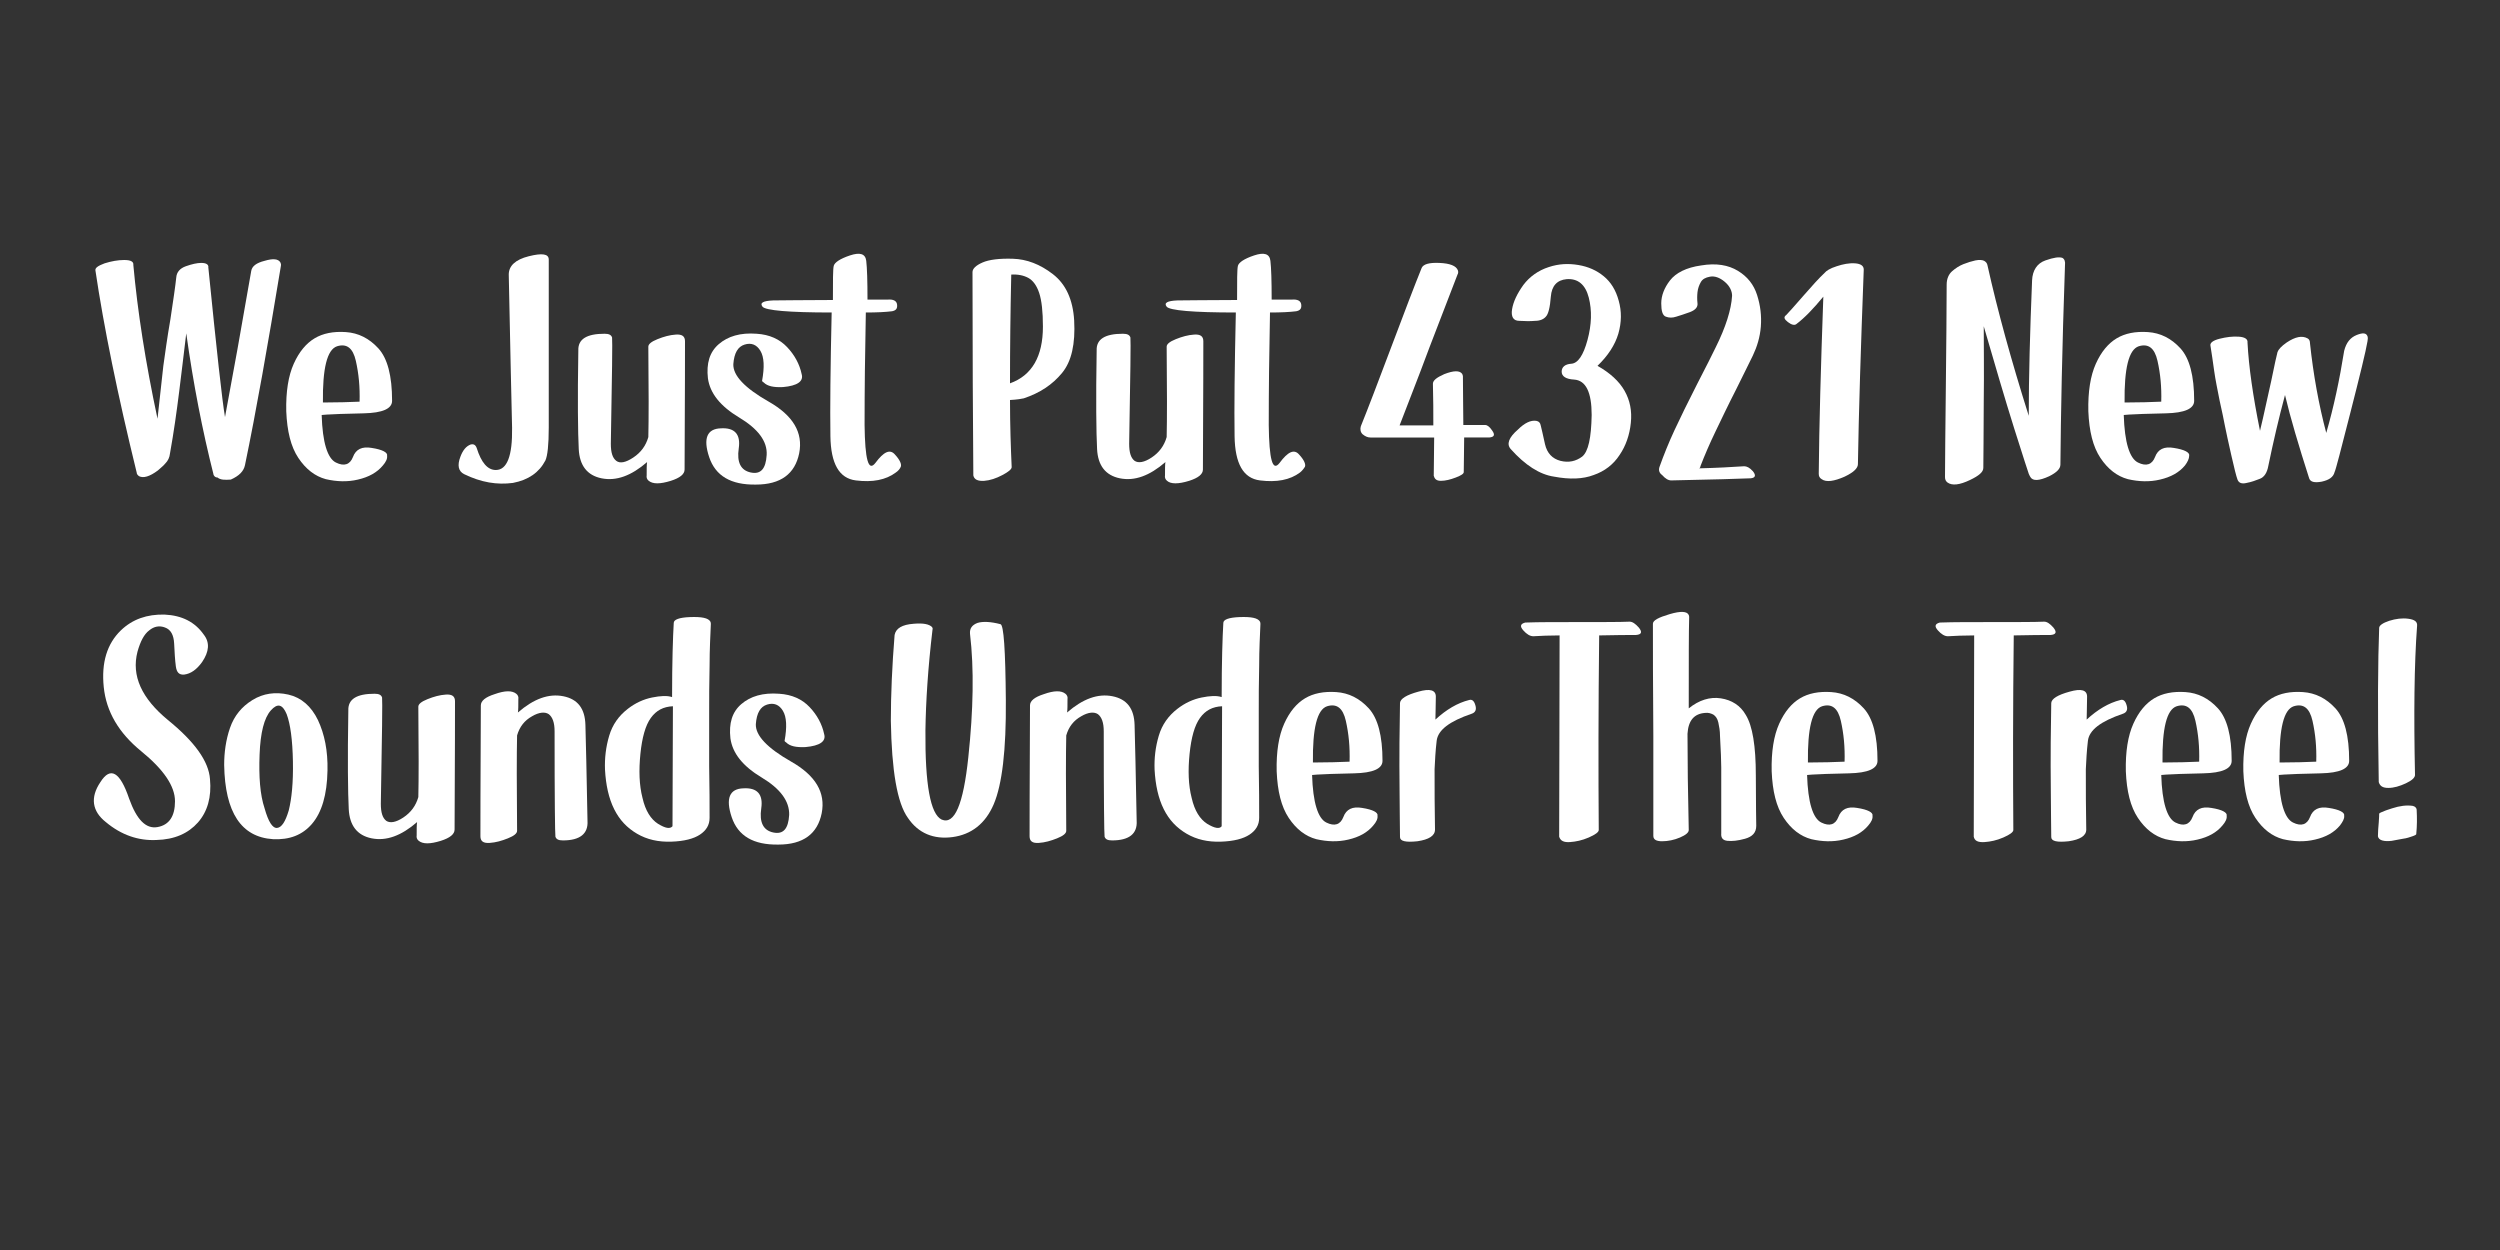<?xml version="1.0" encoding="utf-8"?>
<!-- Generator: Adobe Illustrator 26.0.1, SVG Export Plug-In . SVG Version: 6.00 Build 0)  -->
<svg version="1.1" id="Layer_1" xmlns="http://www.w3.org/2000/svg" xmlns:xlink="http://www.w3.org/1999/xlink" x="0px" y="0px"
	 viewBox="0 0 600 300" style="enable-background:new 0 0 600 300;" xml:space="preserve">
<rect x="0" y="0" width="600" height="300" fill="#333333" stroke="none"/>
<style type="text/css">
	.st0{fill:#FFFFFF;}
	.st1{fill:none;}
</style>
<g>
	<path class="st0" d="M52.2,114.6c-0.3,0-0.6-0.1-0.8-0.4c-0.1-0.1-0.2-0.3-0.2-0.5c-2.6-10.3-4.8-21.5-6.5-33.7
		c-0.6,5.2-1.2,9.8-1.7,14c-0.6,4.8-1.3,9.8-2.2,14.8c-0.1,1-0.5,1.8-1.1,2.4c-0.4,0.5-1,1-1.8,1.7c-2,1.5-3.5,1.9-4.5,1.4
		c-0.3-0.2-0.6-0.5-0.6-0.9c-4.6-18.8-7.9-35-9.9-48.5c-0.1-0.6,0.6-1.1,2.2-1.7c1.6-0.5,3.2-0.8,4.7-0.8c1.6,0,2.3,0.4,2.2,1.2
		c1,11,2.9,23.3,5.8,36.9l1.4-12.7c0.4-2.8,0.9-6.6,1.7-11.2c0.7-4.7,1.2-8,1.4-10c0.1-1.3,0.9-2.2,2.3-2.7c1.4-0.5,2.7-0.8,3.7-0.8
		c1.2,0,1.8,0.4,1.7,1.1c2,19.9,3.3,31.8,4,35.9c1.9-10.1,4-21.8,6.3-35.1c0.2-1.1,1.2-1.9,3.2-2.4c2-0.6,3.3-0.5,3.8,0.4
		c0.1,0.2,0.2,0.5,0.1,0.9c-3.1,18.8-5.9,34.7-8.6,47.7c-0.3,1.5-1.4,2.6-3.4,3.5C54,115.2,52.9,115.2,52.2,114.6z"/>
	<path class="st0" d="M91.9,111.7c-1.4,1.7-3.4,2.8-6,3.4c-2.5,0.6-5.1,0.5-7.7-0.1c-2.6-0.7-4.8-2.4-6.6-5.1
		c-1.8-2.7-2.7-6.4-2.9-11.2c-0.1-4.7,0.5-8.5,1.8-11.4c1.3-2.9,3-4.9,5-6.1c2-1.2,4.5-1.7,7.5-1.5c3,0.2,5.6,1.5,7.8,3.9
		c2.2,2.4,3.3,6.6,3.3,12.6c0,1.9-2.3,2.9-6.8,3c-4.5,0.1-7.5,0.2-8.9,0.3c-0.4,0-0.8,0.1-1.2,0.1c0.2,6.6,1.4,10.4,3.4,11.4
		c2,1,3.4,0.5,4.1-1.3c0.7-1.9,2.2-2.6,4.5-2.2c2.6,0.4,3.9,1.1,3.7,1.9C93,110.1,92.6,110.9,91.9,111.7z M77.5,96.6
		c3.5,0,6.4-0.1,8.8-0.2c0.1-3.5-0.2-6.7-0.9-9.8c-0.7-3.1-2.2-4.2-4.5-3.5C78.5,83.9,77.4,88.4,77.5,96.6z"/>
	<path class="st0" d="M111.4,113.8c-1.4-0.7-1.7-2.1-0.9-4.2c0.6-1.6,1.4-2.5,2.4-2.9c0.7-0.2,1.2,0,1.5,0.8
		c1.1,3.5,2.6,5.3,4.6,5.3c2.7,0,4-3.4,3.9-10.1c-0.2-6.7-0.4-19-0.8-36.8c0-2.1,1.6-3.6,4.8-4.4c3.2-0.8,4.8-0.6,4.8,0.8
		c0,22.7,0,36.1,0,40.3c0,4.2-0.3,6.8-0.8,7.9c-1.5,2.9-4.1,4.7-7.8,5.4C119.3,116.4,115.5,115.8,111.4,113.8z"/>
	<path class="st0" d="M155.7,115.4c-0.4-0.3-0.6-0.8-0.5-1.3c0-1.5,0-2.6,0.1-3.2c-3.8,3.3-7.4,4.6-10.9,3.9s-5.3-3.1-5.5-7
		c-0.2-3.9-0.3-11.8-0.1-23.7c-0.1-2.7,2-4,6.3-4c1.1,0,1.6,0.3,1.8,0.9c0.1,0.6,0,9.1-0.3,25.5c0,2.1,0.4,3.4,1.3,4.1
		s2.3,0.4,4.1-0.8c1.8-1.2,3-2.8,3.6-4.9c0.1-4.2,0.1-11.4,0-21.7c0-0.6,0.7-1.2,2.2-1.8c1.5-0.6,2.9-1,4.4-1.1
		c1.5-0.1,2.2,0.4,2.2,1.6c0,1.6,0,11.9-0.1,30.8c0,1.1-1.1,2-3.3,2.7C158.4,116.2,156.7,116.2,155.7,115.4z"/>
	<path class="st0" d="M187.9,92.9c-2.2,0.1-3.7-0.2-4.6-1.1c-0.2-0.1-0.4-0.3-0.4-0.4c0.6-3.3,0.5-5.7-0.4-7.2
		c-0.9-1.5-2.2-2-3.8-1.5c-1.6,0.5-2.5,2-2.7,4.7c-0.1,2.7,2.7,5.7,8.5,9s8.3,7.4,7.3,12.4c-1,4.9-4.4,7.5-10.4,7.5
		c-6,0.1-9.7-2.1-11.2-6.6c-1.5-4.5-0.5-6.8,2.8-6.9c3.3-0.2,4.8,1.4,4.3,4.8c-0.5,3.4,0.5,5.3,2.9,5.8c2.4,0.5,3.6-0.9,3.8-4.2
		s-2.1-6.3-6.6-9c-4.5-2.7-7-5.8-7.5-9.4c-0.4-3.6,0.4-6.3,2.6-8.2c2.2-1.9,5.2-2.8,9.1-2.5c3.1,0.2,5.5,1.3,7.3,3.2
		c1.8,1.9,3,4.1,3.5,6.5C192.9,91.5,191.4,92.6,187.9,92.9z"/>
	<path class="st0" d="M215,113.4c-2.4,1.8-5.6,2.4-9.6,1.9c-4-0.5-6-4-6.1-10.6c-0.1-6.6,0-16.5,0.3-29.7c-10.3,0-15.9-0.5-16.6-1.4
		c-0.7-0.9,0.1-1.4,2.6-1.5c2.5,0,7.2-0.1,14.3-0.1c0-4.7,0-7.4,0.2-8.2c0.2-0.8,1.5-1.7,3.9-2.5c2.4-0.8,3.7-0.4,3.9,1.3
		c0.2,1.7,0.3,4.8,0.3,9.3c2.7,0,4.3,0,4.9,0c1.3-0.1,2.1,0.3,2.2,1.2c0.1,0.9-0.2,1.4-1.2,1.6c-1.6,0.2-3.7,0.3-6.3,0.3
		c-0.2,9.7-0.3,18.7-0.3,27c0.1,8.3,0.9,11.3,2.6,9.1c2-2.7,3.5-3.4,4.7-2c1.2,1.3,1.6,2.3,1.4,2.9C216,112.5,215.6,113,215,113.4z"
		/>
	<path class="st0" d="M233.6,114.1c-0.1-13.4-0.2-29.7-0.2-48.8c0-0.8,0.8-1.6,2.4-2.3c1.6-0.7,4.1-1,7.3-0.9
		c3.3,0.1,6.5,1.3,9.6,3.7c3.1,2.4,4.8,6.1,5.1,11.1c0.3,5.6-0.6,9.8-2.9,12.6c-2.3,2.8-5.3,4.8-9.2,6.1c-0.4,0.1-1.5,0.3-3.3,0.4
		c0,6.2,0.2,11.6,0.4,16.1c0,0.5-0.7,1.1-2.2,1.9s-3,1.3-4.4,1.4C234.7,115.5,233.8,115.1,233.6,114.1z M242.4,92
		c5.3-1.9,7.9-6.5,7.9-13.6c0-3.6-0.3-6.3-0.9-8.1c-0.6-1.8-1.5-3-2.6-3.6c-1.1-0.6-2.5-0.9-4.1-0.8C242.5,74.8,242.4,83.5,242.4,92
		z"/>
	<path class="st0" d="M280.1,115.4c-0.4-0.3-0.6-0.8-0.5-1.3c0-1.5,0-2.6,0.1-3.2c-3.8,3.3-7.4,4.6-10.9,3.9s-5.3-3.1-5.5-7
		c-0.2-3.9-0.3-11.8-0.1-23.7c-0.1-2.7,2-4,6.3-4c1.1,0,1.6,0.3,1.8,0.9c0.1,0.6,0,9.1-0.3,25.5c0,2.1,0.4,3.4,1.3,4.1
		c0.9,0.6,2.3,0.4,4.1-0.8c1.8-1.2,3-2.8,3.6-4.9c0.1-4.2,0.1-11.4,0-21.7c0-0.6,0.7-1.2,2.2-1.8c1.5-0.6,2.9-1,4.4-1.1
		c1.5-0.1,2.2,0.4,2.2,1.6c0,1.6,0,11.9-0.1,30.8c0,1.1-1.1,2-3.3,2.7C282.8,116.2,281,116.2,280.1,115.4z"/>
	<path class="st0" d="M312,113.4c-2.4,1.8-5.6,2.4-9.6,1.9c-4-0.5-6-4-6.1-10.6c-0.1-6.6,0-16.5,0.3-29.7c-10.3,0-15.9-0.5-16.6-1.4
		s0.1-1.4,2.6-1.5c2.5,0,7.2-0.1,14.3-0.1c0-4.7,0-7.4,0.2-8.2c0.2-0.8,1.5-1.7,3.9-2.5c2.4-0.8,3.7-0.4,3.9,1.3
		c0.2,1.7,0.3,4.8,0.3,9.3c2.7,0,4.3,0,4.9,0c1.3-0.1,2.1,0.3,2.2,1.2c0.1,0.9-0.2,1.4-1.2,1.6c-1.6,0.2-3.7,0.3-6.3,0.3
		c-0.2,9.7-0.3,18.7-0.3,27c0.1,8.3,0.9,11.3,2.6,9.1c2-2.7,3.5-3.4,4.7-2c1.2,1.3,1.6,2.3,1.4,2.9C312.9,112.5,312.5,113,312,113.4
		z"/>
	<path class="st0" d="M344.1,114.2c0-2.8,0.1-5.9,0.1-9.2c-5.9,0-9.7,0-11.5,0s-3.1,0-3.8,0c-0.7,0-1.3-0.3-1.9-0.8
		c-0.5-0.5-0.6-1.2-0.4-1.9c1.7-4.2,4.1-10.5,7.3-19c3.2-8.5,5.6-14.8,7.3-19c0.4-0.9,1.8-1.3,4.2-1.2c2.6,0.1,4.1,0.7,4.5,1.8
		c0.1,0.3,0.1,0.7-0.1,1c-1.4,3.6-3.6,9.4-6.7,17.4c-3,8.1-5.5,14.3-7.2,18.8c1.9,0,4.6,0,8.1,0c0-3.1,0-6.4-0.1-10
		c0-0.8,0.9-1.5,2.7-2.3c2.3-0.9,3.7-0.9,4.3-0.1c0.1,0.2,0.2,0.4,0.2,0.6c0,4.5,0.1,8.4,0.1,11.7c2,0,3.8,0,5.3,0
		c0.4,0,1,0.4,1.6,1.3c0.8,1.1,0.5,1.6-0.7,1.7c-1.5,0-3.6,0-6,0c0,3.1-0.1,5.9-0.1,8.3c0,0.4-0.6,0.8-1.9,1.3
		c-1.3,0.5-2.5,0.8-3.6,0.8S344.3,114.9,344.1,114.2z"/>
	<path class="st0" d="M362.6,107.8c-1.1-1.2-0.5-2.8,1.7-4.7c1.6-1.6,3.1-2.3,4.4-2.1c0.6,0.1,1,0.5,1.1,1.2c0.2,0.7,0.5,2.2,1,4.4
		c0.5,2.2,1.8,3.5,3.7,4c2,0.5,3.7,0.1,5.2-1c1.5-1.2,2.2-4.5,2.3-10c0-5.5-1.4-8.3-4.2-8.5c-2-0.1-3-0.8-3-1.9
		c0-1.1,0.8-1.8,2.3-1.9c1.6-0.1,2.9-2,3.9-5.7c1-3.7,1.1-7.1,0.3-10.2c-0.8-3.1-2.6-4.6-5.3-4.4c-2.3,0.2-3.6,1.6-3.8,4.2
		c-0.2,2.6-0.6,4.2-1.2,4.8c-0.5,0.6-1.4,1-2.5,1c-1.2,0.1-2.4,0.1-3.9,0c-1.4,0-2-1-1.7-2.8c0.3-1.8,1.2-3.7,2.7-5.8
		c1.5-2,3.6-3.5,6.1-4.3c2.4-0.8,4.7-0.9,7.1-0.5c2.4,0.4,4.4,1.3,6.1,2.7c1.7,1.4,2.9,3.3,3.6,5.9c0.7,2.5,0.7,5.1-0.1,7.9
		c-0.8,2.7-2.5,5.3-5,7.7c3,1.7,5.2,3.7,6.5,6c1.3,2.3,1.8,4.8,1.5,7.7c-0.3,2.9-1.2,5.5-2.7,7.7c-1.5,2.3-3.6,3.9-6.2,4.8
		c-2.6,1-5.8,1.1-9.5,0.4C369.5,113.9,366,111.6,362.6,107.8z"/>
	<path class="st0" d="M401.1,115.3c-0.7,0-1.4-0.4-2.2-1.3c-0.7-0.5-0.9-1.2-0.6-2c1-2.8,2.2-5.8,3.6-8.8c1.4-3,3.2-6.7,5.4-11
		c2.2-4.3,3.7-7.2,4.4-8.7c2.5-5,3.8-9.2,4-12.5c0-1.2-0.6-2.4-1.8-3.4c-1.2-1-2.4-1.4-3.5-1.2c-1.1,0.2-1.8,0.6-2.2,1.3
		c-0.4,0.7-0.7,1.5-0.8,2.4c-0.1,0.9-0.1,1.8,0,2.7c0.1,0.9-0.5,1.6-1.8,2.1c-1.3,0.5-2.4,0.8-3.3,1.1c-0.9,0.3-1.7,0.3-2.5,0
		c-0.8-0.3-1.1-1.4-1.1-3.2c0-1.8,0.7-3.7,2.1-5.5s3.9-3.1,7.5-3.6c3.6-0.6,6.5-0.1,8.8,1.3c2.3,1.4,3.8,3.3,4.6,5.8
		c0.8,2.5,1.1,5,0.9,7.6c-0.2,2.5-0.9,4.8-1.9,6.9c-0.7,1.5-2.1,4.2-4,8.1c-2,3.9-3.6,7.3-5,10.2c-1.4,2.9-2.6,5.7-3.6,8.3
		c0,0.2-0.1,0.4-0.3,0.5c4.2-0.1,7.8-0.3,10.8-0.5c0.6,0,1.3,0.3,2.1,1.2c0.8,1,0.6,1.6-0.6,1.7c-0.1,0-0.2,0-0.2,0
		C417.5,114.9,411.2,115.1,401.1,115.3z"/>
	<path class="st0" d="M437.2,115c-0.5-0.3-0.7-0.7-0.7-1.3c0.1-11.6,0.5-25.7,1.1-42.5c-2.4,2.9-4.5,5.1-6.5,6.6
		c-0.4,0.3-1.1,0.2-2-0.5c-0.9-0.7-1.1-1.2-0.4-1.7c0.6-0.6,2-2.2,4.1-4.6c2.1-2.4,3.8-4.3,5.1-5.5c0.4-0.5,1.3-1.1,2.9-1.6
		c1.5-0.5,3-0.8,4.4-0.7c1.4,0.1,2.1,0.6,2.1,1.5c-0.7,18.6-1.2,34.2-1.4,46.7c0,1-1.1,2-3.2,3C440.2,115.5,438.3,115.8,437.2,115z"
		/>
	<path class="st0" d="M467.4,115.8c-0.4-0.3-0.6-0.7-0.6-1.3c0-4.1,0.1-11.3,0.2-21.5c0.1-10.2,0.2-18.4,0.2-24.7
		c0-1.4,0.5-2.5,1.3-3.2c0.8-0.7,1.7-1.3,2.7-1.7c1-0.4,2-0.7,2.9-0.9c1-0.2,1.7-0.1,2.1,0.1c0.5,0.3,0.7,0.6,0.8,1.1
		c2.4,10.8,5.7,22.8,9.9,36.1c0-9.4,0.3-20.2,0.8-32.5c0.1-2.4,1.2-4.1,3.2-4.8c2-0.7,3.3-0.9,4.1-0.6c0.5,0.3,0.7,0.9,0.6,1.7
		c-0.7,20.2-1,36.2-1.1,47.9c0,1-0.9,1.9-2.7,2.8c-2.4,1.1-3.9,1.2-4.5,0.2c-0.1-0.2-0.3-0.5-0.4-0.8c-0.1-0.3-1.3-3.9-3.5-10.9
		c-2.2-7-4.6-15.2-7.3-24.5c0,4.6,0.1,10.7,0,18.4c0,7.7-0.1,12.9-0.1,15.6c0,1-1.1,1.9-3.2,2.9
		C470.3,116.4,468.5,116.6,467.4,115.8z"/>
	<path class="st0" d="M524.4,111.7c-1.4,1.7-3.4,2.8-6,3.4c-2.5,0.6-5.1,0.5-7.7-0.1c-2.6-0.7-4.8-2.4-6.6-5.1
		c-1.8-2.7-2.7-6.4-2.9-11.2c-0.1-4.7,0.5-8.5,1.8-11.4c1.3-2.9,3-4.9,5-6.1c2-1.2,4.5-1.7,7.5-1.5c3,0.2,5.6,1.5,7.8,3.9
		c2.2,2.4,3.3,6.6,3.3,12.6c0,1.9-2.3,2.9-6.8,3c-4.5,0.1-7.5,0.2-8.9,0.3c-0.4,0-0.8,0.1-1.2,0.1c0.2,6.6,1.4,10.4,3.4,11.4
		c2,1,3.4,0.5,4.1-1.3c0.7-1.9,2.2-2.6,4.5-2.2c2.6,0.4,3.9,1.1,3.7,1.9C525.4,110.1,525,110.9,524.4,111.7z M509.9,96.6
		c3.5,0,6.4-0.1,8.8-0.2c0.1-3.5-0.2-6.7-0.9-9.8c-0.7-3.1-2.2-4.2-4.5-3.5C510.9,83.9,509.8,88.4,509.9,96.6z"/>
	<path class="st0" d="M554.2,114.8c-2.5-7.8-4.5-14.5-5.8-20c-1.5,5.6-2.8,11.2-4,17c-0.3,1.7-1,2.7-2,3.1c-1,0.4-2.1,0.8-3.2,1
		c-1.2,0.3-1.9,0-2.2-0.8c-0.3-0.8-0.8-2.8-1.5-5.9c-0.7-3.1-1.2-5.4-1.5-6.9c-0.3-1.5-0.7-3.6-1.3-6.2c-0.5-2.6-1-4.9-1.3-7.1
		c-0.3-2.2-0.6-4.2-0.9-6.1c-0.1-0.6,0.6-1.2,2.2-1.6c1.6-0.4,3.1-0.6,4.6-0.5c1.5,0.1,2.2,0.6,2.1,1.4c0.3,5.8,1.3,12.8,3,21.2
		c1-4.1,1.8-8.1,2.7-12c0.8-3.9,1.3-6.2,1.5-6.9c0.2-0.6,0.9-1.4,2.2-2.3c2.1-1.4,3.7-1.7,5-1c0.4,0.2,0.6,0.6,0.6,1.2
		c0.8,7.5,2.1,14.7,3.9,21.5c1.8-6.2,3.2-12.8,4.3-19.7c0.5-2,1.5-3.2,3-3.8c1.5-0.6,2.3-0.5,2.6,0.3c0.1,0.3,0.1,0.7,0,1.2
		c-0.4,2.4-1.8,8.1-4.1,17.1c-2.3,9-3.5,13.7-3.8,14.3c-0.3,1.2-1.3,1.9-3.1,2.3C555.5,115.9,554.5,115.7,554.2,114.8z"/>
	<path class="st0" d="M25.4,197.3c-3.3-2.6-3.8-5.9-1.3-9.6c2.4-3.8,4.7-2.5,6.9,4c1.8,5,4,7.3,6.8,6.8c2.8-0.5,4.2-2.6,4.2-6.2
		c0-3.6-2.7-7.6-8.1-12c-5.4-4.4-8.4-9.5-9-15.4c-0.6-5.9,0.8-10.4,4.1-13.6c2.8-2.7,6.3-3.9,10.5-3.8c4.2,0.2,7.3,1.8,9.4,4.8
		c1.5,1.9,1.3,4.1-0.4,6.6c-1.3,1.8-2.7,2.8-4.3,3c-1.2,0.1-1.8-0.5-2-2c-0.2-1.5-0.3-3.3-0.4-5.4c-0.1-2.1-0.8-3.4-2.2-3.9
		c-1.3-0.5-2.6-0.3-3.8,0.7c-1.2,0.9-2.1,2.6-2.8,5.1c-1.5,5.8,1,11.2,7.3,16.4c6.4,5.2,9.8,9.9,10.1,14.2c0.4,4.3-0.6,7.8-2.9,10.4
		c-2.3,2.6-5.6,4.1-10,4.2C33.2,201.8,29.1,200.4,25.4,197.3z"/>
	<path class="st0" d="M65.5,201.4c-7.6-0.5-11.5-6.4-11.7-17.8c0-3,0.4-6,1.4-8.9c1-2.9,2.8-5.1,5.4-6.7c2.6-1.6,5.5-2,8.6-1.3
		c3.1,0.7,5.5,2.8,7.1,6.1c1.6,3.4,2.4,7.4,2.3,12.1c-0.1,5.9-1.4,10.1-3.7,12.8C72.6,200.4,69.5,201.6,65.5,201.4z M66.5,198.7
		c1.1-0.1,2-1.5,2.8-4.2c0.7-2.8,1.1-6.7,1-11.8c-0.1-5.1-0.6-8.9-1.5-11.3c-1-2.4-2.2-2.7-3.8-0.9c-1.6,1.8-2.5,5.3-2.7,10.6
		c-0.2,5.3,0.1,9.6,1.2,12.9C64.4,197.2,65.4,198.8,66.5,198.7z"/>
	<path class="st0" d="M100.5,201.8c-0.4-0.3-0.6-0.8-0.5-1.3c0-1.5,0-2.6,0.1-3.2c-3.8,3.3-7.4,4.6-10.9,3.9c-3.5-0.7-5.3-3.1-5.5-7
		c-0.2-3.9-0.3-11.8-0.1-23.7c-0.1-2.7,2-4,6.3-4c1.1,0,1.6,0.3,1.8,0.9c0.1,0.6,0,9.1-0.3,25.5c0,2.1,0.4,3.4,1.3,4.1
		c0.9,0.6,2.3,0.4,4.1-0.8c1.8-1.2,3-2.8,3.6-4.9c0.1-4.2,0.1-11.4,0-21.7c0-0.6,0.7-1.2,2.2-1.8c1.5-0.6,2.9-1,4.4-1.1
		c1.5-0.1,2.2,0.4,2.2,1.6c0,1.6,0,11.9-0.1,30.8c0,1.1-1.1,2-3.3,2.7C103.2,202.6,101.5,202.6,100.5,201.8z"/>
	<path class="st0" d="M135.1,201.7c-1.1,0-1.6-0.3-1.8-0.9c-0.1-0.6-0.2-9-0.2-25.3c0-2.1-0.5-3.4-1.4-4.1c-0.9-0.6-2.3-0.5-4,0.5
		c-1.8,1-3,2.5-3.6,4.6c-0.1,4.6-0.1,12.2,0,22.9c0,0.6-0.7,1.2-2.2,1.8c-1.5,0.6-2.9,1-4.4,1.1c-1.5,0.1-2.2-0.4-2.2-1.6
		c0-1.6,0-12,0.1-31.4c0-1.1,1.1-2,3.3-2.7c2.5-0.9,4.2-0.9,5.2-0.1c0.4,0.3,0.6,0.8,0.5,1.3c0,1.5,0,2.6-0.1,3.2
		c3.8-3.3,7.4-4.6,10.9-3.9c3.5,0.7,5.2,3,5.3,6.9c0.1,3.9,0.3,11.5,0.5,23C141.2,200.1,139.2,201.7,135.1,201.7z"/>
	<path class="st0" d="M170.3,196.3c0,1.7-0.8,3-2.3,4c-1.5,1-3.8,1.6-6.9,1.7c-3.1,0.1-5.8-0.5-8.2-1.9c-2.4-1.4-4.2-3.3-5.5-5.9
		c-1.3-2.6-2-5.8-2.2-9.5c-0.1-2.7,0.2-5.4,1-8.1c0.8-2.7,2.3-4.8,4.5-6.5c1.8-1.4,3.8-2.3,5.8-2.7c2-0.4,3.6-0.5,4.8-0.1
		c0-8.5,0.2-14.4,0.4-17.8c0-0.8,1.3-1.3,3.9-1.4c2.8-0.1,4.4,0.2,4.9,1.1c0.1,0.2,0.1,0.4,0.1,0.6c-0.1,2.6-0.3,5.9-0.3,10
		c-0.1,4.1-0.1,7.8-0.1,11.2c0,3.4,0,7.7,0,12.9C170.3,189,170.3,193.2,170.3,196.3z M161.4,198.3l0.1-28.8c-2.3,0.1-4,1-5.3,2.8
		c-1.3,1.8-2.1,4.7-2.5,8.6c-0.4,4-0.3,7.5,0.5,10.6c0.7,3.1,2,5.1,3.7,6.2C159.7,198.8,160.8,199,161.4,198.3z"/>
	<path class="st0" d="M193.3,179.3c-2.2,0.1-3.7-0.2-4.6-1.1c-0.2-0.1-0.4-0.3-0.4-0.4c0.6-3.3,0.5-5.7-0.4-7.2
		c-0.9-1.5-2.2-2-3.8-1.5c-1.6,0.5-2.5,2-2.7,4.7c-0.1,2.7,2.7,5.7,8.5,9c5.8,3.3,8.3,7.4,7.3,12.4c-1,4.9-4.4,7.5-10.4,7.5
		c-6,0.1-9.7-2.1-11.2-6.6c-1.5-4.5-0.5-6.8,2.8-6.9c3.3-0.2,4.8,1.4,4.3,4.8c-0.5,3.4,0.5,5.3,2.9,5.8c2.4,0.5,3.6-0.9,3.8-4.2
		c0.1-3.3-2.1-6.3-6.6-9c-4.5-2.7-7-5.8-7.5-9.4c-0.4-3.6,0.4-6.3,2.6-8.2c2.2-1.9,5.2-2.8,9.1-2.5c3.1,0.2,5.5,1.3,7.3,3.2
		c1.8,1.9,3,4.1,3.5,6.5C198.3,177.9,196.8,179,193.3,179.3z"/>
	<path class="st0" d="M226,196.7c3.1,1.3,5.2-3.6,6.4-15c1.2-11.3,1.4-21.2,0.4-29.6c-0.1-1.3,0.5-2.1,1.8-2.6
		c1.3-0.4,3.2-0.3,5.5,0.3c0.8,0.1,1.2,6.2,1.3,18.2c0.1,12-0.9,20.3-2.9,25c-2,4.7-5.4,7.3-9.9,7.9s-8.2-0.9-10.7-4.6
		c-2.6-3.6-3.9-11.4-4.1-23.3c0-6.3,0.3-13.2,0.9-20.6c0.3-1.6,1.8-2.5,4.6-2.7c2.3-0.2,3.7,0.1,4.4,0.8c0.1,0.2,0.2,0.4,0.1,0.6
		c-1.1,9.3-1.6,17.3-1.7,24.2C222,188.3,223.3,195.4,226,196.7z"/>
	<path class="st0" d="M266.9,201.7c-1.1,0-1.6-0.3-1.8-0.9c-0.1-0.6-0.2-9-0.2-25.3c0-2.1-0.5-3.4-1.4-4.1c-0.9-0.6-2.3-0.5-4,0.5
		c-1.8,1-3,2.5-3.6,4.6c-0.1,4.6-0.1,12.2,0,22.9c0,0.6-0.7,1.2-2.2,1.8c-1.5,0.6-2.9,1-4.4,1.1c-1.5,0.1-2.2-0.4-2.2-1.6
		c0-1.6,0-12,0.1-31.4c0-1.1,1.1-2,3.3-2.7c2.5-0.9,4.2-0.9,5.2-0.1c0.4,0.3,0.6,0.8,0.5,1.3c0,1.5,0,2.6-0.1,3.2
		c3.8-3.3,7.4-4.6,10.9-3.9c3.5,0.7,5.2,3,5.3,6.9c0.1,3.9,0.3,11.5,0.5,23C273,200.1,271,201.7,266.9,201.7z"/>
	<path class="st0" d="M302.2,196.3c0,1.7-0.8,3-2.3,4c-1.5,1-3.8,1.6-6.9,1.7c-3.1,0.1-5.8-0.5-8.2-1.9c-2.4-1.4-4.2-3.3-5.5-5.9
		c-1.3-2.6-2-5.8-2.2-9.5c-0.1-2.7,0.2-5.4,1-8.1c0.8-2.7,2.3-4.8,4.5-6.5c1.8-1.4,3.8-2.3,5.8-2.7c2-0.4,3.6-0.5,4.8-0.1
		c0-8.5,0.2-14.4,0.4-17.8c0-0.8,1.3-1.3,3.9-1.4c2.8-0.1,4.4,0.2,4.9,1.1c0.1,0.2,0.1,0.4,0.1,0.6c-0.1,2.6-0.3,5.9-0.3,10
		c-0.1,4.1-0.1,7.8-0.1,11.2c0,3.4,0,7.7,0,12.9C302.2,189,302.2,193.2,302.2,196.3z M293.2,198.3l0.1-28.8c-2.3,0.1-4,1-5.3,2.8
		c-1.3,1.8-2.1,4.7-2.5,8.6c-0.4,4-0.3,7.5,0.5,10.6c0.7,3.1,2,5.1,3.7,6.2C291.5,198.8,292.7,199,293.2,198.3z"/>
	<path class="st0" d="M329.6,198.1c-1.4,1.7-3.4,2.8-6,3.4c-2.5,0.6-5.1,0.5-7.7-0.1c-2.6-0.7-4.8-2.4-6.6-5.1
		c-1.8-2.7-2.7-6.4-2.9-11.2c-0.1-4.7,0.5-8.5,1.8-11.4c1.3-2.9,3-4.9,5-6.1c2-1.2,4.5-1.7,7.5-1.5c3,0.2,5.6,1.5,7.8,3.9
		c2.2,2.4,3.3,6.6,3.3,12.6c0,1.9-2.3,2.9-6.8,3c-4.5,0.1-7.5,0.2-8.9,0.3c-0.4,0-0.8,0.1-1.2,0.1c0.2,6.6,1.4,10.4,3.4,11.4
		c2,1,3.4,0.5,4.1-1.3c0.7-1.9,2.2-2.6,4.5-2.2c2.6,0.4,3.9,1.1,3.7,1.9C330.7,196.5,330.3,197.3,329.6,198.1z M315.1,183
		c3.5,0,6.4-0.1,8.8-0.2c0.1-3.5-0.2-6.7-0.9-9.8c-0.7-3.1-2.2-4.2-4.5-3.5C316.1,170.3,315,174.8,315.1,183z"/>
	<path class="st0" d="M336,200.9c0-2.7-0.1-6.3-0.1-10.8c-0.1-8.8,0-16,0.1-21.4c0.1-1,1.5-1.9,4.4-2.7c2.8-0.8,4.2-0.4,4.2,1.2
		c0,2.2-0.1,4-0.1,5.5c2.6-2.4,5.3-4,8.1-4.7c0.7-0.2,1.2,0.2,1.5,1.3c0.3,1,0,1.7-0.9,2c-5.3,1.8-8.1,3.9-8.4,6.5
		c-0.3,2.5-0.4,4.8-0.5,6.8c0,4.8,0,9.6,0.1,14.5c0,1.5-1.5,2.4-4.2,2.8C337.4,202.2,336,201.9,336,200.9z"/>
	<path class="st0" d="M374.2,200.8c0-13.5,0.1-29.1,0.1-46.9c0-0.4,0-0.9,0-1.4c-2.5,0-4.6,0.1-6.3,0.2c-0.8,0-1.6-0.5-2.4-1.4
		c-0.9-1-0.7-1.6,0.5-1.9c0.1,0,0.3,0,0.4,0c2.7-0.1,6.9-0.1,12.6-0.1c5.7,0,9.7,0,12-0.1c0.7,0,1.4,0.5,2.2,1.4
		c0.9,1.1,0.7,1.7-0.7,1.8c0,0-0.1,0-0.1,0c-1.6,0-4.5,0-8.7,0.1c-0.2,17.4-0.2,33-0.1,46.7c0,0.5-0.8,1.1-2.4,1.8
		c-1.6,0.7-3.1,1-4.5,1.1C375.3,202.2,374.5,201.8,374.2,200.8z"/>
	<path class="st0" d="M396.8,200.6c0-3.7,0-11.7,0-24c-0.1-12.3-0.1-21.2-0.1-26.9c0-0.8,1.3-1.5,4-2.3c2.7-0.8,4.2-0.7,4.6,0.2
		c0.1,0.2,0.1,0.4,0.1,0.6c-0.1,3.2-0.1,10.1-0.1,20.5v1.3c2.5-2,5.1-2.8,7.7-2.4c2.6,0.4,4.7,1.7,6,4c1.6,2.6,2.4,7.4,2.4,14.5
		c0,7.1,0.1,11.1,0.1,12.1c0,1.6-0.9,2.6-2.7,3.1s-3.1,0.6-4.2,0.5c-1.1-0.1-1.6-0.7-1.5-1.8c0-1.1,0-3.6,0-7.6s0-6.7,0-8.2
		c0-1.5-0.1-4-0.3-7.6c0-1.2-0.2-2.3-0.4-3.2c-0.2-0.9-0.6-1.5-1.2-1.9c-0.6-0.3-1.2-0.5-2-0.4c-2.6,0.2-4,1.8-4.2,5
		c0,6.6,0.1,14.3,0.3,23.1c0,0.6-0.7,1.2-2.1,1.8c-1.4,0.6-2.9,0.9-4.3,0.9S396.8,201.5,396.8,200.6z"/>
	<path class="st0" d="M448.4,198.1c-1.4,1.7-3.4,2.8-6,3.4c-2.5,0.6-5.1,0.5-7.7-0.1c-2.6-0.7-4.8-2.4-6.6-5.1
		c-1.8-2.7-2.7-6.4-2.9-11.2c-0.1-4.7,0.5-8.5,1.8-11.4c1.3-2.9,3-4.9,5-6.1c2-1.2,4.5-1.7,7.5-1.5c3,0.2,5.6,1.5,7.8,3.9
		c2.2,2.4,3.3,6.6,3.3,12.6c0,1.9-2.3,2.9-6.8,3c-4.5,0.1-7.5,0.2-8.9,0.3c-0.4,0-0.8,0.1-1.2,0.1c0.2,6.6,1.4,10.4,3.4,11.4
		c2,1,3.4,0.5,4.1-1.3c0.7-1.9,2.2-2.6,4.5-2.2c2.6,0.4,3.9,1.1,3.7,1.9C449.5,196.5,449.1,197.3,448.4,198.1z M433.9,183
		c3.5,0,6.4-0.1,8.8-0.2c0.1-3.5-0.2-6.7-0.9-9.8c-0.7-3.1-2.2-4.2-4.5-3.5C434.9,170.3,433.8,174.8,433.9,183z"/>
	<path class="st0" d="M473.7,200.8c0-13.5,0.1-29.1,0.1-46.9c0-0.4,0-0.9,0-1.4c-2.5,0-4.6,0.1-6.3,0.2c-0.8,0-1.6-0.5-2.4-1.4
		c-0.9-1-0.7-1.6,0.5-1.9c0.1,0,0.3,0,0.4,0c2.7-0.1,6.9-0.1,12.6-0.1c5.7,0,9.7,0,12-0.1c0.7,0,1.4,0.5,2.2,1.4
		c0.9,1.1,0.7,1.7-0.7,1.8c0,0-0.1,0-0.1,0c-1.6,0-4.5,0-8.7,0.1c-0.2,17.4-0.2,33-0.1,46.7c0,0.5-0.8,1.1-2.4,1.8
		c-1.6,0.7-3.1,1-4.5,1.1C474.7,202.2,473.9,201.8,473.7,200.8z"/>
	<path class="st0" d="M492.3,200.9c0-2.7-0.1-6.3-0.1-10.8c-0.1-8.8,0-16,0.1-21.4c0.1-1,1.5-1.9,4.4-2.7c2.8-0.8,4.2-0.4,4.2,1.2
		c0,2.2-0.1,4-0.1,5.5c2.6-2.4,5.3-4,8.1-4.7c0.7-0.2,1.2,0.2,1.5,1.3c0.3,1,0,1.7-0.9,2c-5.3,1.8-8.1,3.9-8.4,6.5
		c-0.3,2.5-0.4,4.8-0.5,6.8c0,4.8,0,9.6,0.1,14.5c0,1.5-1.5,2.4-4.2,2.8C493.7,202.2,492.3,201.9,492.3,200.9z"/>
	<path class="st0" d="M533.4,198.1c-1.4,1.7-3.4,2.8-6,3.4c-2.5,0.6-5.1,0.5-7.7-0.1c-2.6-0.7-4.8-2.4-6.6-5.1
		c-1.8-2.7-2.7-6.4-2.9-11.2c-0.1-4.7,0.5-8.5,1.8-11.4c1.3-2.9,3-4.9,5-6.1c2-1.2,4.5-1.7,7.5-1.5c3,0.2,5.6,1.5,7.8,3.9
		c2.2,2.4,3.3,6.6,3.3,12.6c0,1.9-2.3,2.9-6.8,3c-4.5,0.1-7.5,0.2-8.9,0.3c-0.4,0-0.8,0.1-1.2,0.1c0.2,6.6,1.4,10.4,3.4,11.4
		c2,1,3.4,0.5,4.1-1.3c0.7-1.9,2.2-2.6,4.5-2.2c2.6,0.4,3.9,1.1,3.7,1.9C534.5,196.5,534.1,197.3,533.4,198.1z M519,183
		c3.5,0,6.4-0.1,8.8-0.2c0.1-3.5-0.2-6.7-0.9-9.8c-0.7-3.1-2.2-4.2-4.5-3.5C520,170.3,518.9,174.8,519,183z"/>
	<path class="st0" d="M561.6,198.1c-1.4,1.7-3.4,2.8-6,3.4c-2.5,0.6-5.1,0.5-7.7-0.1c-2.6-0.7-4.8-2.4-6.6-5.1
		c-1.8-2.7-2.7-6.4-2.9-11.2c-0.1-4.7,0.5-8.5,1.8-11.4c1.3-2.9,3-4.9,5-6.1c2-1.2,4.5-1.7,7.5-1.5c3,0.2,5.6,1.5,7.8,3.9
		c2.2,2.4,3.3,6.6,3.3,12.6c0,1.9-2.3,2.9-6.8,3c-4.5,0.1-7.5,0.2-8.9,0.3c-0.4,0-0.8,0.1-1.2,0.1c0.2,6.6,1.4,10.4,3.4,11.4
		c2,1,3.4,0.5,4.1-1.3c0.7-1.9,2.2-2.6,4.5-2.2c2.6,0.4,3.9,1.1,3.7,1.9C562.7,196.5,562.2,197.3,561.6,198.1z M547.1,183
		c3.5,0,6.4-0.1,8.8-0.2c0.1-3.5-0.2-6.7-0.9-9.8c-0.7-3.1-2.2-4.2-4.5-3.5C548.1,170.3,547,174.8,547.1,183z"/>
	<path class="st0" d="M570.7,200.7c0-1,0.1-2.1,0.2-3.3c0.1-1.2,0.1-1.9,0.1-2.1c0-0.1,0.3-0.3,0.9-0.5c0.6-0.3,1.3-0.5,2.2-0.8
		c0.9-0.3,1.8-0.5,2.6-0.6s1.6-0.1,2.3,0c0.6,0.1,1,0.5,1,1c0.1,1.9,0.1,3.8-0.1,5.8c0,0.1-0.3,0.3-0.9,0.5
		c-0.6,0.2-1.4,0.5-2.3,0.6c-0.9,0.2-1.8,0.3-2.7,0.5c-0.9,0.1-1.6,0.1-2.3-0.1C571.1,201.5,570.8,201.2,570.7,200.7z M570.9,187.7
		c-0.3-16.9-0.2-29.3,0.1-37c0-0.6,0.9-1.2,2.4-1.7c1.6-0.5,3.1-0.7,4.6-0.5c1.5,0.2,2.2,0.7,2.1,1.7c-0.7,9.4-0.8,21.3-0.5,35.8
		c0,0.6-0.7,1.3-2.2,2c-1.5,0.7-2.9,1.1-4.2,1.1C571.9,189.1,571.2,188.7,570.9,187.7z"/>
</g>
<rect x="90.7" y="161.2" class="st1" width="349.6" height="2.8"/>
</svg>
